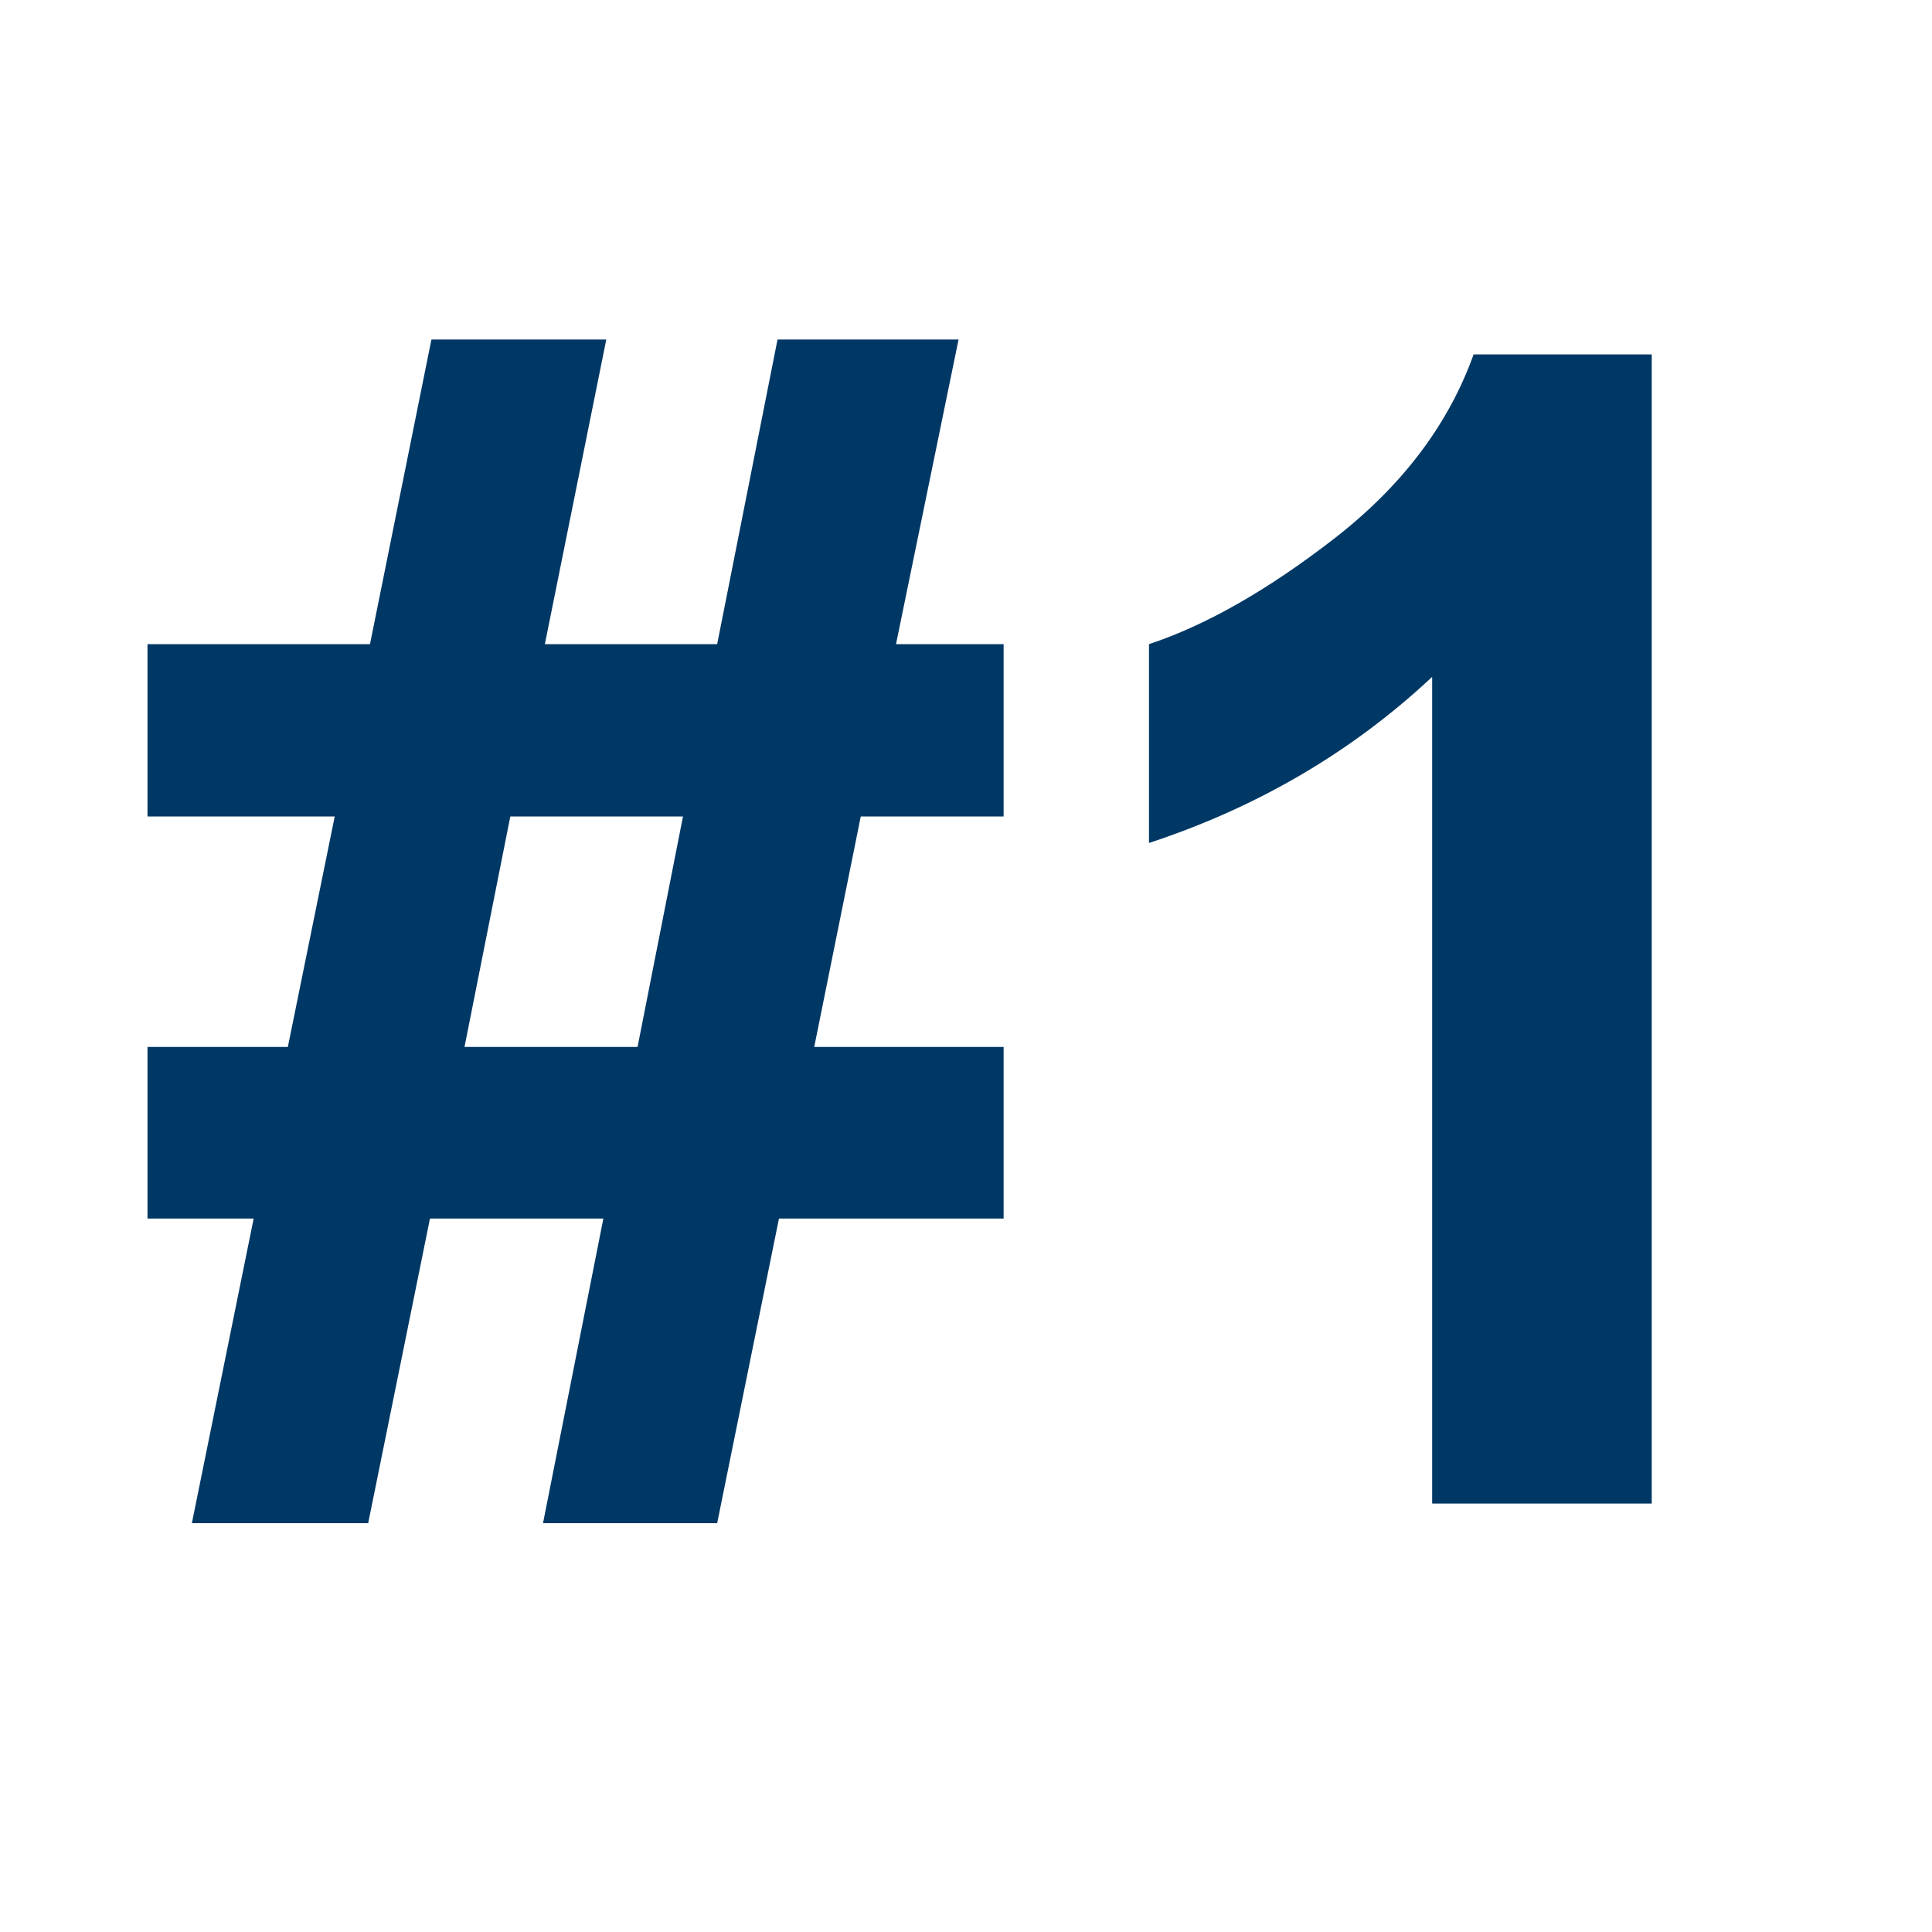<svg xmlns="http://www.w3.org/2000/svg" xmlns:xlink="http://www.w3.org/1999/xlink" width="100" zoomAndPan="magnify" viewBox="0 0 75.12 83.04" height="100" preserveAspectRatio="xMidYMid meet" version="1.0"><defs><g/><clipPath id="4af57d9f84"><path d="M 1 3 L 74.133 3 L 74.133 74.137 L 1 74.137 Z M 1 3 " clip-rule="nonzero"/></clipPath><clipPath id="e4076cddcf"><rect x="0" width="74" y="0" height="72"/></clipPath></defs><g clip-path="url(#4af57d9f84)"><g transform="matrix(1, 0, 0, 1, 1, 3)"><g clip-path="url(#e4076cddcf)"><g fill="#003865" fill-opacity="1"><g transform="translate(0.771, 61.624)"><g><path d="M 5.172 -12.25 L 0.609 -12.25 L 0.609 -19.625 L 6.641 -19.625 L 8.656 -29.531 L 0.609 -29.531 L 0.609 -36.938 L 10.172 -36.938 L 12.812 -50.031 L 20.328 -50.031 L 17.688 -36.938 L 25.094 -36.938 L 27.688 -50.031 L 35.469 -50.031 L 32.781 -36.938 L 37.406 -36.938 L 37.406 -29.531 L 31.266 -29.531 L 29.266 -19.625 L 37.406 -19.625 L 37.406 -12.25 L 27.75 -12.25 L 25.094 0.844 L 17.609 0.844 L 20.203 -12.25 L 12.75 -12.25 L 10.094 0.844 L 2.516 0.844 Z M 16.203 -29.531 L 14.234 -19.625 L 21.672 -19.625 L 23.625 -29.531 Z M 16.203 -29.531 "/></g></g></g><g fill="#003865" fill-opacity="1"><g transform="translate(38.987, 61.624)"><g><path d="M 27.047 0 L 17.609 0 L 17.609 -35.531 C 14.172 -32.312 10.113 -29.93 5.438 -28.391 L 5.438 -36.938 C 7.895 -37.75 10.566 -39.273 13.453 -41.516 C 16.336 -43.766 18.316 -46.391 19.391 -49.391 L 27.047 -49.391 Z M 27.047 0 "/></g></g></g></g></g></g></svg>